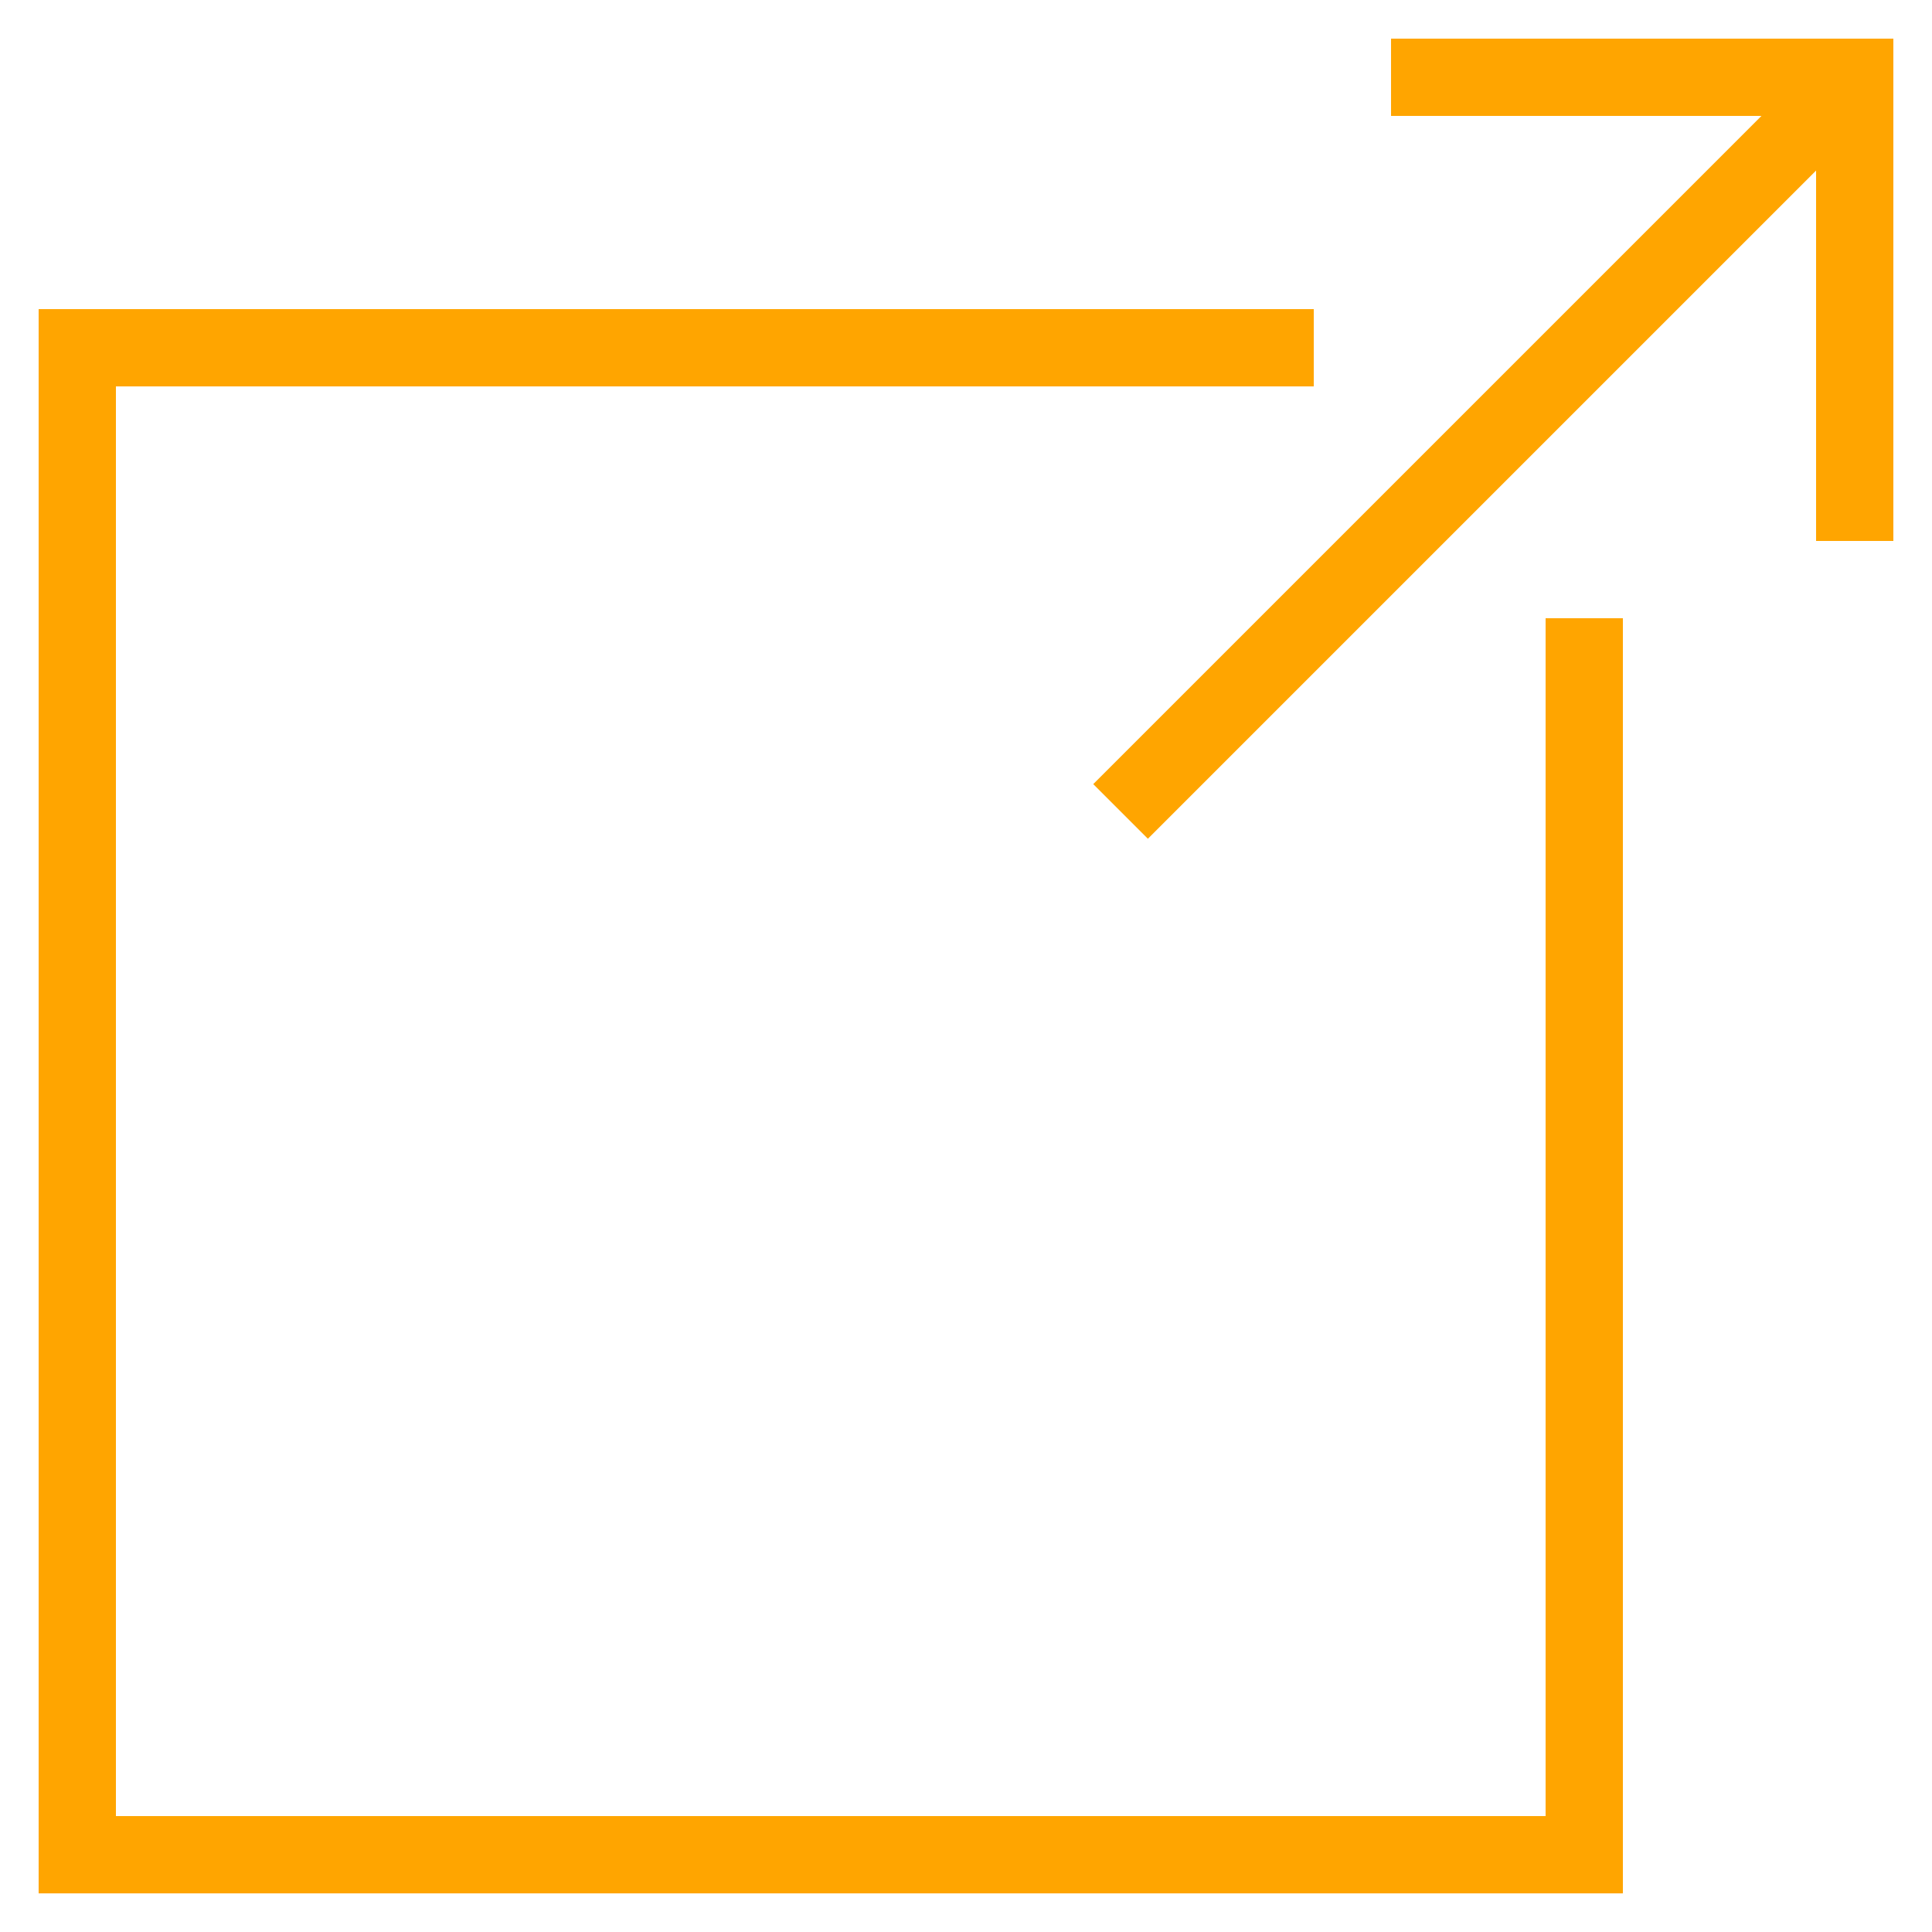 <?xml version="1.0" ?><svg style="enable-background:new 0 0 50 50;" version="1.1" viewBox="0 0 50 50" xml:space="preserve" xmlns="http://www.w3.org/2000/svg" xmlns:xlink="http://www.w3.org/1999/xlink"><g id="Layer_1"><polygon  fill="orange" points="36,3 45.586,3 28.293,20.293 29.707,21.707 47,4.414 47,14 49,14 49,1 36,1  "/><polygon fill="orange" points="42,16 40,16 40,47 3,47 3,10 34,10 34,8 1,8 1,49 42,49  "/></g><g/></svg>